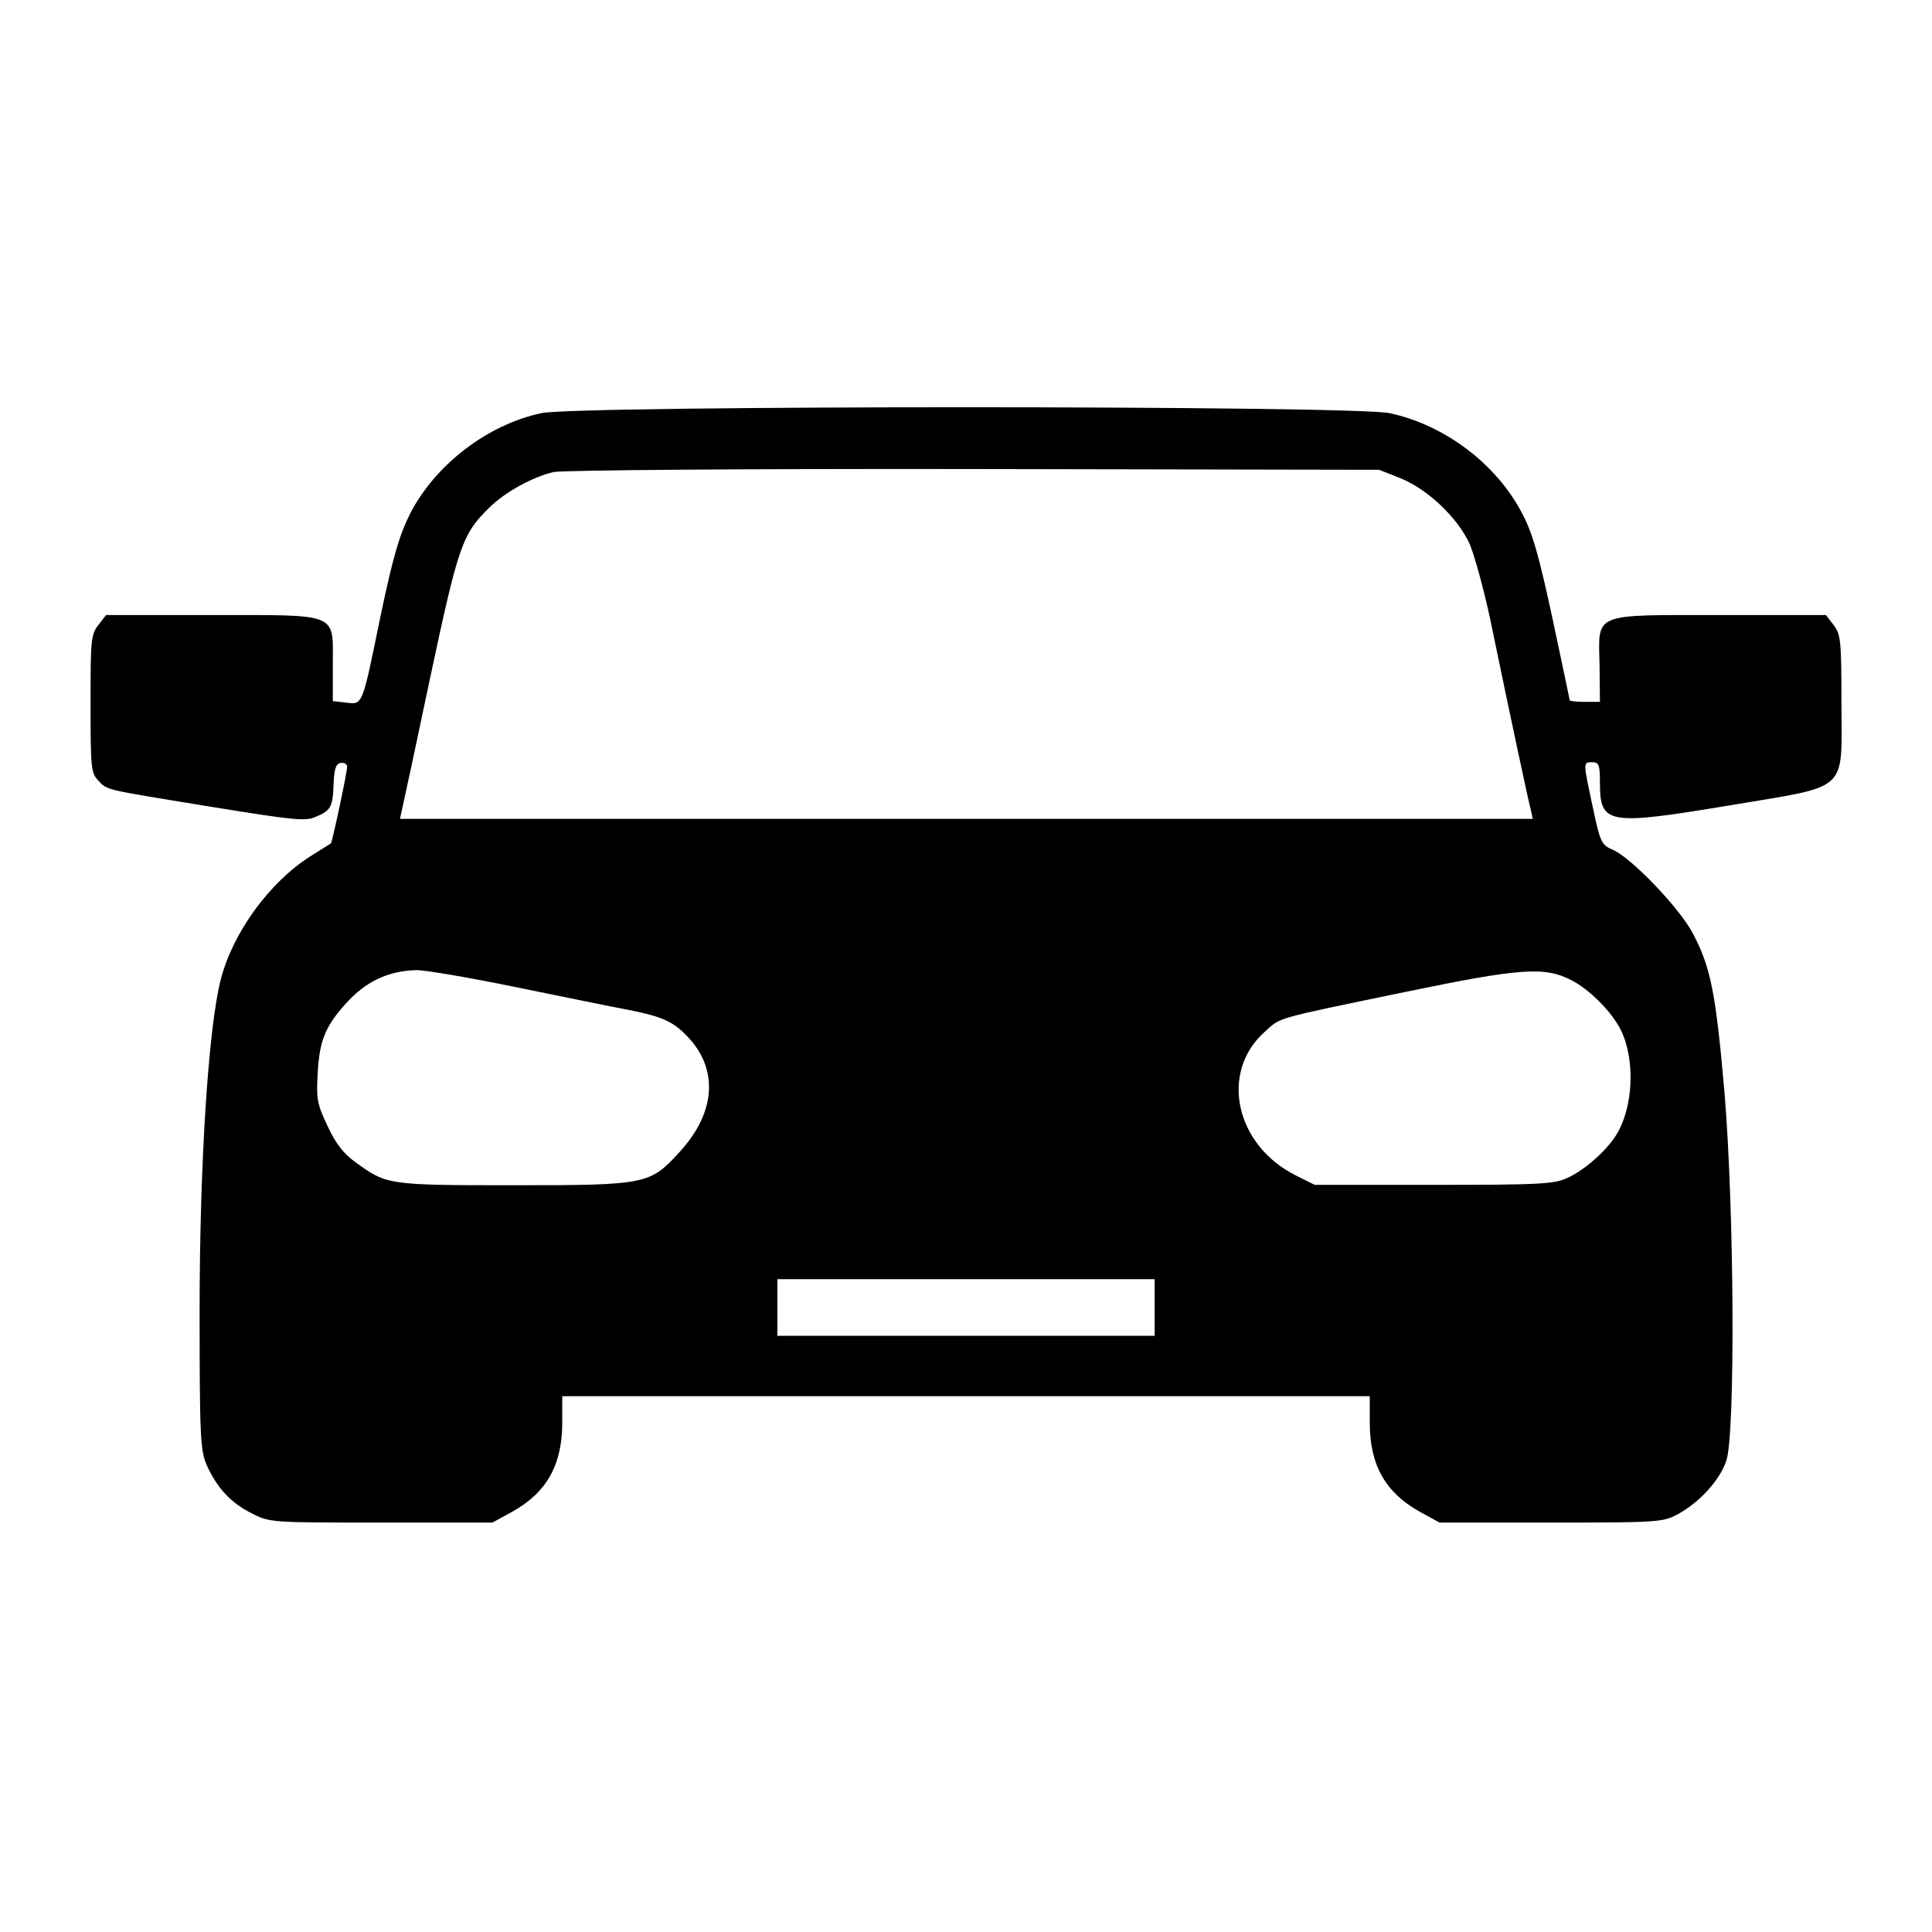 <?xml version="1.0" standalone="no"?>
<!DOCTYPE svg PUBLIC "-//W3C//DTD SVG 20010904//EN"
 "http://www.w3.org/TR/2001/REC-SVG-20010904/DTD/svg10.dtd">
<svg version="1.0" xmlns="http://www.w3.org/2000/svg"
 width="512pt" height="512pt" viewBox="0 0 512 512"
 preserveAspectRatio="xMidYMid meet">
<g transform="translate(0,512) scale(0.1,-0.1)"
fill="#000000" stroke="none">
<path d="M1434 4025 c-144 -31 -282 -138 -348 -268 -28 -56 -45 -115 -77 -267
-50 -244 -47 -237 -92 -232 l-35 4 0 96 c0 140 20 132 -322 132 l-279 0 -20
-26 c-20 -25 -21 -40 -21 -208 0 -169 1 -184 20 -204 25 -27 12 -23 305 -71
211 -34 244 -38 271 -26 41 17 46 26 48 88 2 40 6 53 19 55 9 2 17 -3 17 -10
0 -15 -40 -202 -43 -203 -1 -1 -26 -16 -54 -34 -108 -68 -206 -202 -238 -327
-33 -129 -56 -489 -56 -877 0 -338 2 -371 19 -410 27 -60 63 -99 118 -127 49
-25 50 -25 344 -25 l295 0 53 29 c91 51 132 124 132 236 l0 70 1070 0 1070 0
0 -70 c0 -112 41 -185 132 -236 l53 -29 295 0 c284 0 297 1 336 22 57 31 111
89 129 142 24 72 21 666 -5 977 -23 262 -36 329 -83 419 -35 68 -165 203 -213
223 -30 13 -33 19 -53 113 -26 122 -26 119 -1 119 17 0 20 -7 20 -53 0 -112
19 -115 340 -62 326 55 300 31 300 274 0 165 -2 180 -21 205 l-20 26 -279 0
c-343 0 -324 8 -321 -133 l1 -97 -40 0 c-22 0 -40 2 -40 4 0 2 -21 100 -46
218 -36 167 -53 227 -81 279 -68 130 -205 233 -350 264 -96 21 -2155 21 -2249
0z m2279 -173 c72 -30 150 -104 182 -174 12 -29 37 -118 54 -198 57 -276 102
-485 108 -507 l5 -23 -1501 0 -1501 0 5 23 c3 12 37 170 75 351 75 352 85 381
158 452 41 40 113 80 169 93 22 5 508 9 1113 8 l1075 -2 58 -23z m-2351 -1347
c123 -25 259 -53 302 -61 91 -18 120 -31 158 -71 83 -87 75 -202 -22 -307 -78
-85 -87 -87 -439 -87 -335 0 -336 1 -419 61 -32 23 -52 49 -74 96 -28 59 -30
72 -26 142 5 85 20 122 75 183 52 58 112 86 185 88 21 1 138 -19 260 -44z
m2803 17 c47 -24 106 -83 130 -131 39 -78 34 -206 -12 -279 -26 -42 -84 -93
-128 -113 -36 -17 -71 -19 -356 -19 l-315 0 -50 25 c-160 80 -202 272 -84 379
46 41 16 33 373 107 309 64 371 68 442 31z m-1105 -867 l0 -75 -500 0 -500 0
0 75 0 75 500 0 500 0 0 -75z"/>
</g>
</svg>

